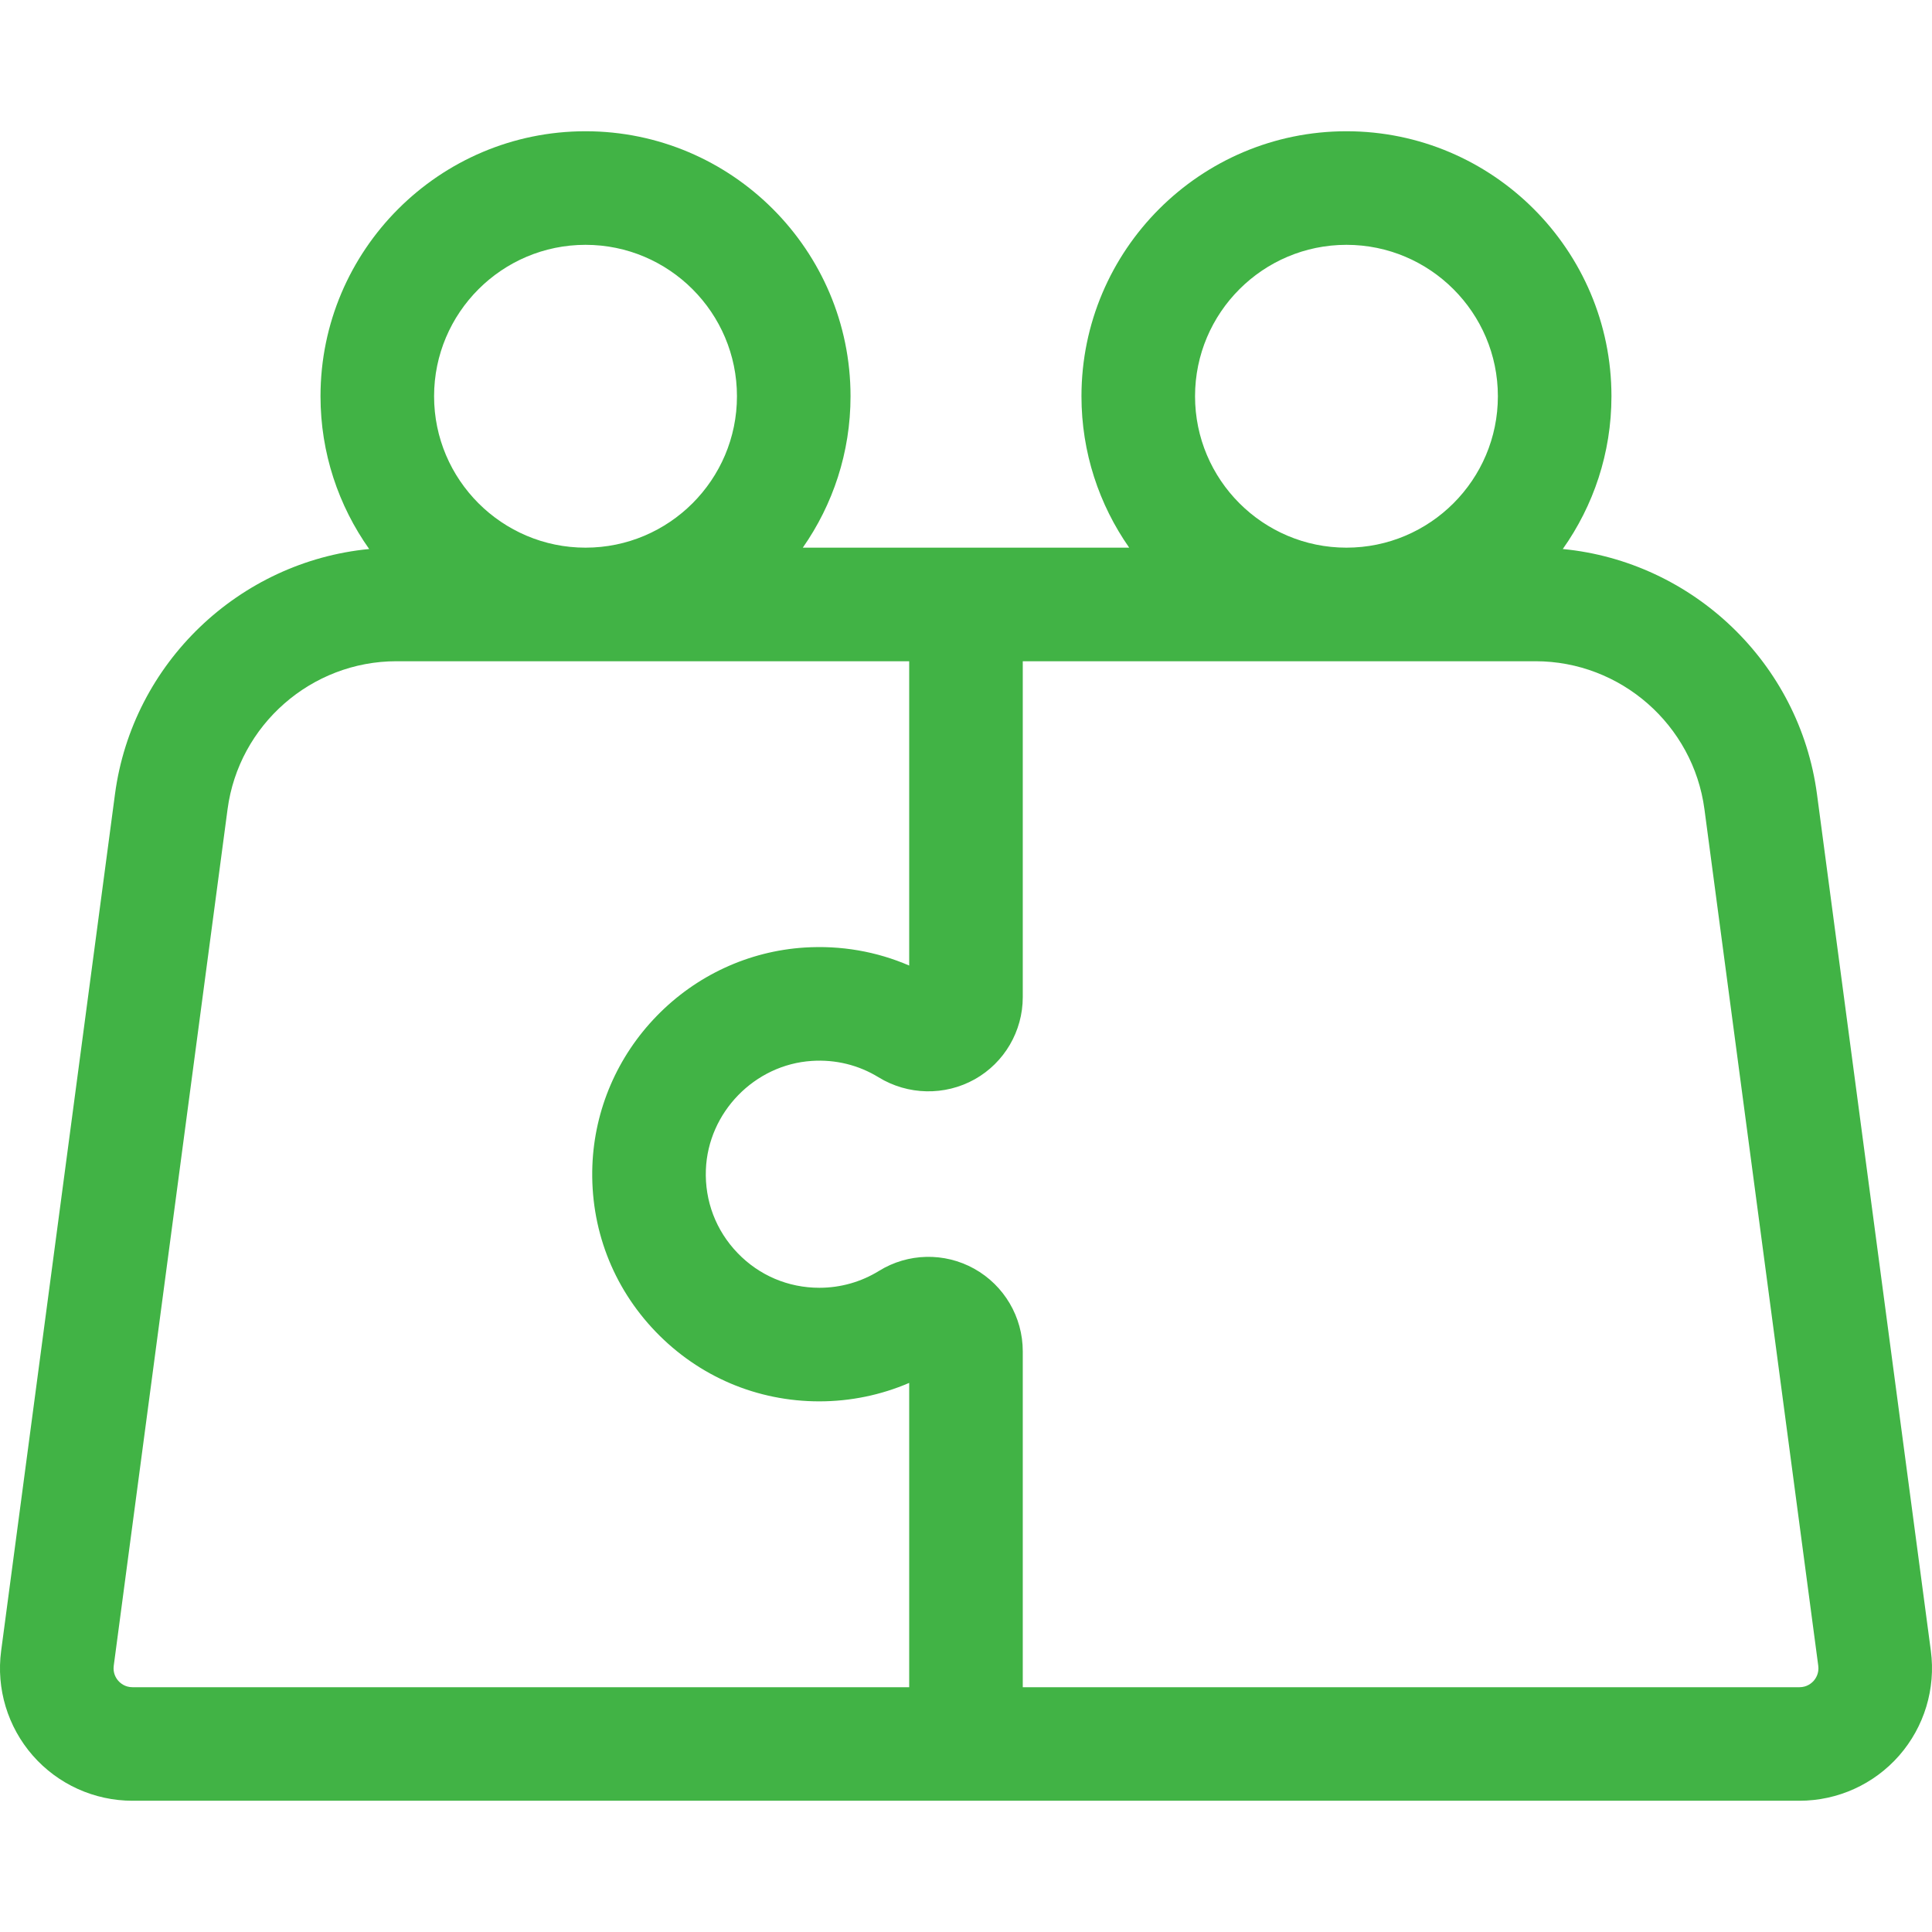 <?xml version="1.0" encoding="UTF-8"?> <svg xmlns="http://www.w3.org/2000/svg" width="47" height="47" viewBox="0 0 47 47" fill="none"> <g clip-path="url(#clip0)"> <path d="M46.972 40.16L44.202 19.321C43.777 16.123 41.175 13.661 38.018 13.356C38.763 12.305 39.202 11.023 39.202 9.64C39.202 6.085 36.31 3.193 32.755 3.193C29.201 3.193 26.309 6.085 26.309 9.64C26.309 11.008 26.739 12.278 27.47 13.323H19.53C20.261 12.278 20.691 11.008 20.691 9.64C20.691 6.085 17.799 3.193 14.244 3.193C10.689 3.193 7.797 6.085 7.797 9.64C7.797 11.023 8.237 12.305 8.981 13.356C5.824 13.661 3.222 16.123 2.797 19.321L0.028 40.16C-0.095 41.08 0.186 42.009 0.798 42.708C1.41 43.407 2.294 43.807 3.223 43.807H23.5H43.776C44.705 43.807 45.589 43.407 46.201 42.708C46.813 42.009 47.094 41.08 46.972 40.16ZM32.755 5.956C34.787 5.956 36.439 7.608 36.439 9.64C36.439 11.671 34.787 13.323 32.755 13.323C30.724 13.323 29.072 11.671 29.072 9.64C29.072 7.608 30.724 5.956 32.755 5.956ZM14.244 5.956C16.275 5.956 17.928 7.608 17.928 9.64C17.928 11.671 16.275 13.323 14.244 13.323C12.213 13.323 10.56 11.671 10.56 9.64C10.56 7.608 12.213 5.956 14.244 5.956ZM2.877 40.888C2.825 40.829 2.743 40.704 2.767 40.523L5.536 19.685C5.809 17.633 7.575 16.086 9.644 16.086H22.118V23.489C21.322 23.145 20.455 22.995 19.572 23.051C18.212 23.138 16.936 23.729 15.977 24.715C15.018 25.7 14.463 26.992 14.411 28.353C14.354 29.87 14.901 31.307 15.952 32.398C17.004 33.49 18.418 34.091 19.933 34.091C20.689 34.091 21.432 33.937 22.118 33.642V41.045H3.223C3.041 41.045 2.928 40.946 2.877 40.888ZM44.123 40.888C44.071 40.946 43.958 41.045 43.776 41.045H24.881V32.873C24.881 32.04 24.429 31.271 23.701 30.865C22.976 30.461 22.088 30.481 21.384 30.917C20.949 31.186 20.448 31.328 19.933 31.328C19.175 31.328 18.468 31.028 17.943 30.482C17.417 29.936 17.143 29.217 17.172 28.457C17.225 27.061 18.357 25.898 19.749 25.809C20.326 25.771 20.887 25.909 21.372 26.207C22.087 26.645 22.984 26.663 23.712 26.256C24.433 25.852 24.881 25.086 24.881 24.258V16.086H37.355C39.425 16.086 41.191 17.633 41.464 19.685L44.233 40.523C44.257 40.703 44.174 40.829 44.123 40.888Z" fill="#41B345"></path> </g> <defs> <clipPath id="clip0"> <rect width="47" height="47" fill="white"></rect> </clipPath> </defs> </svg> 